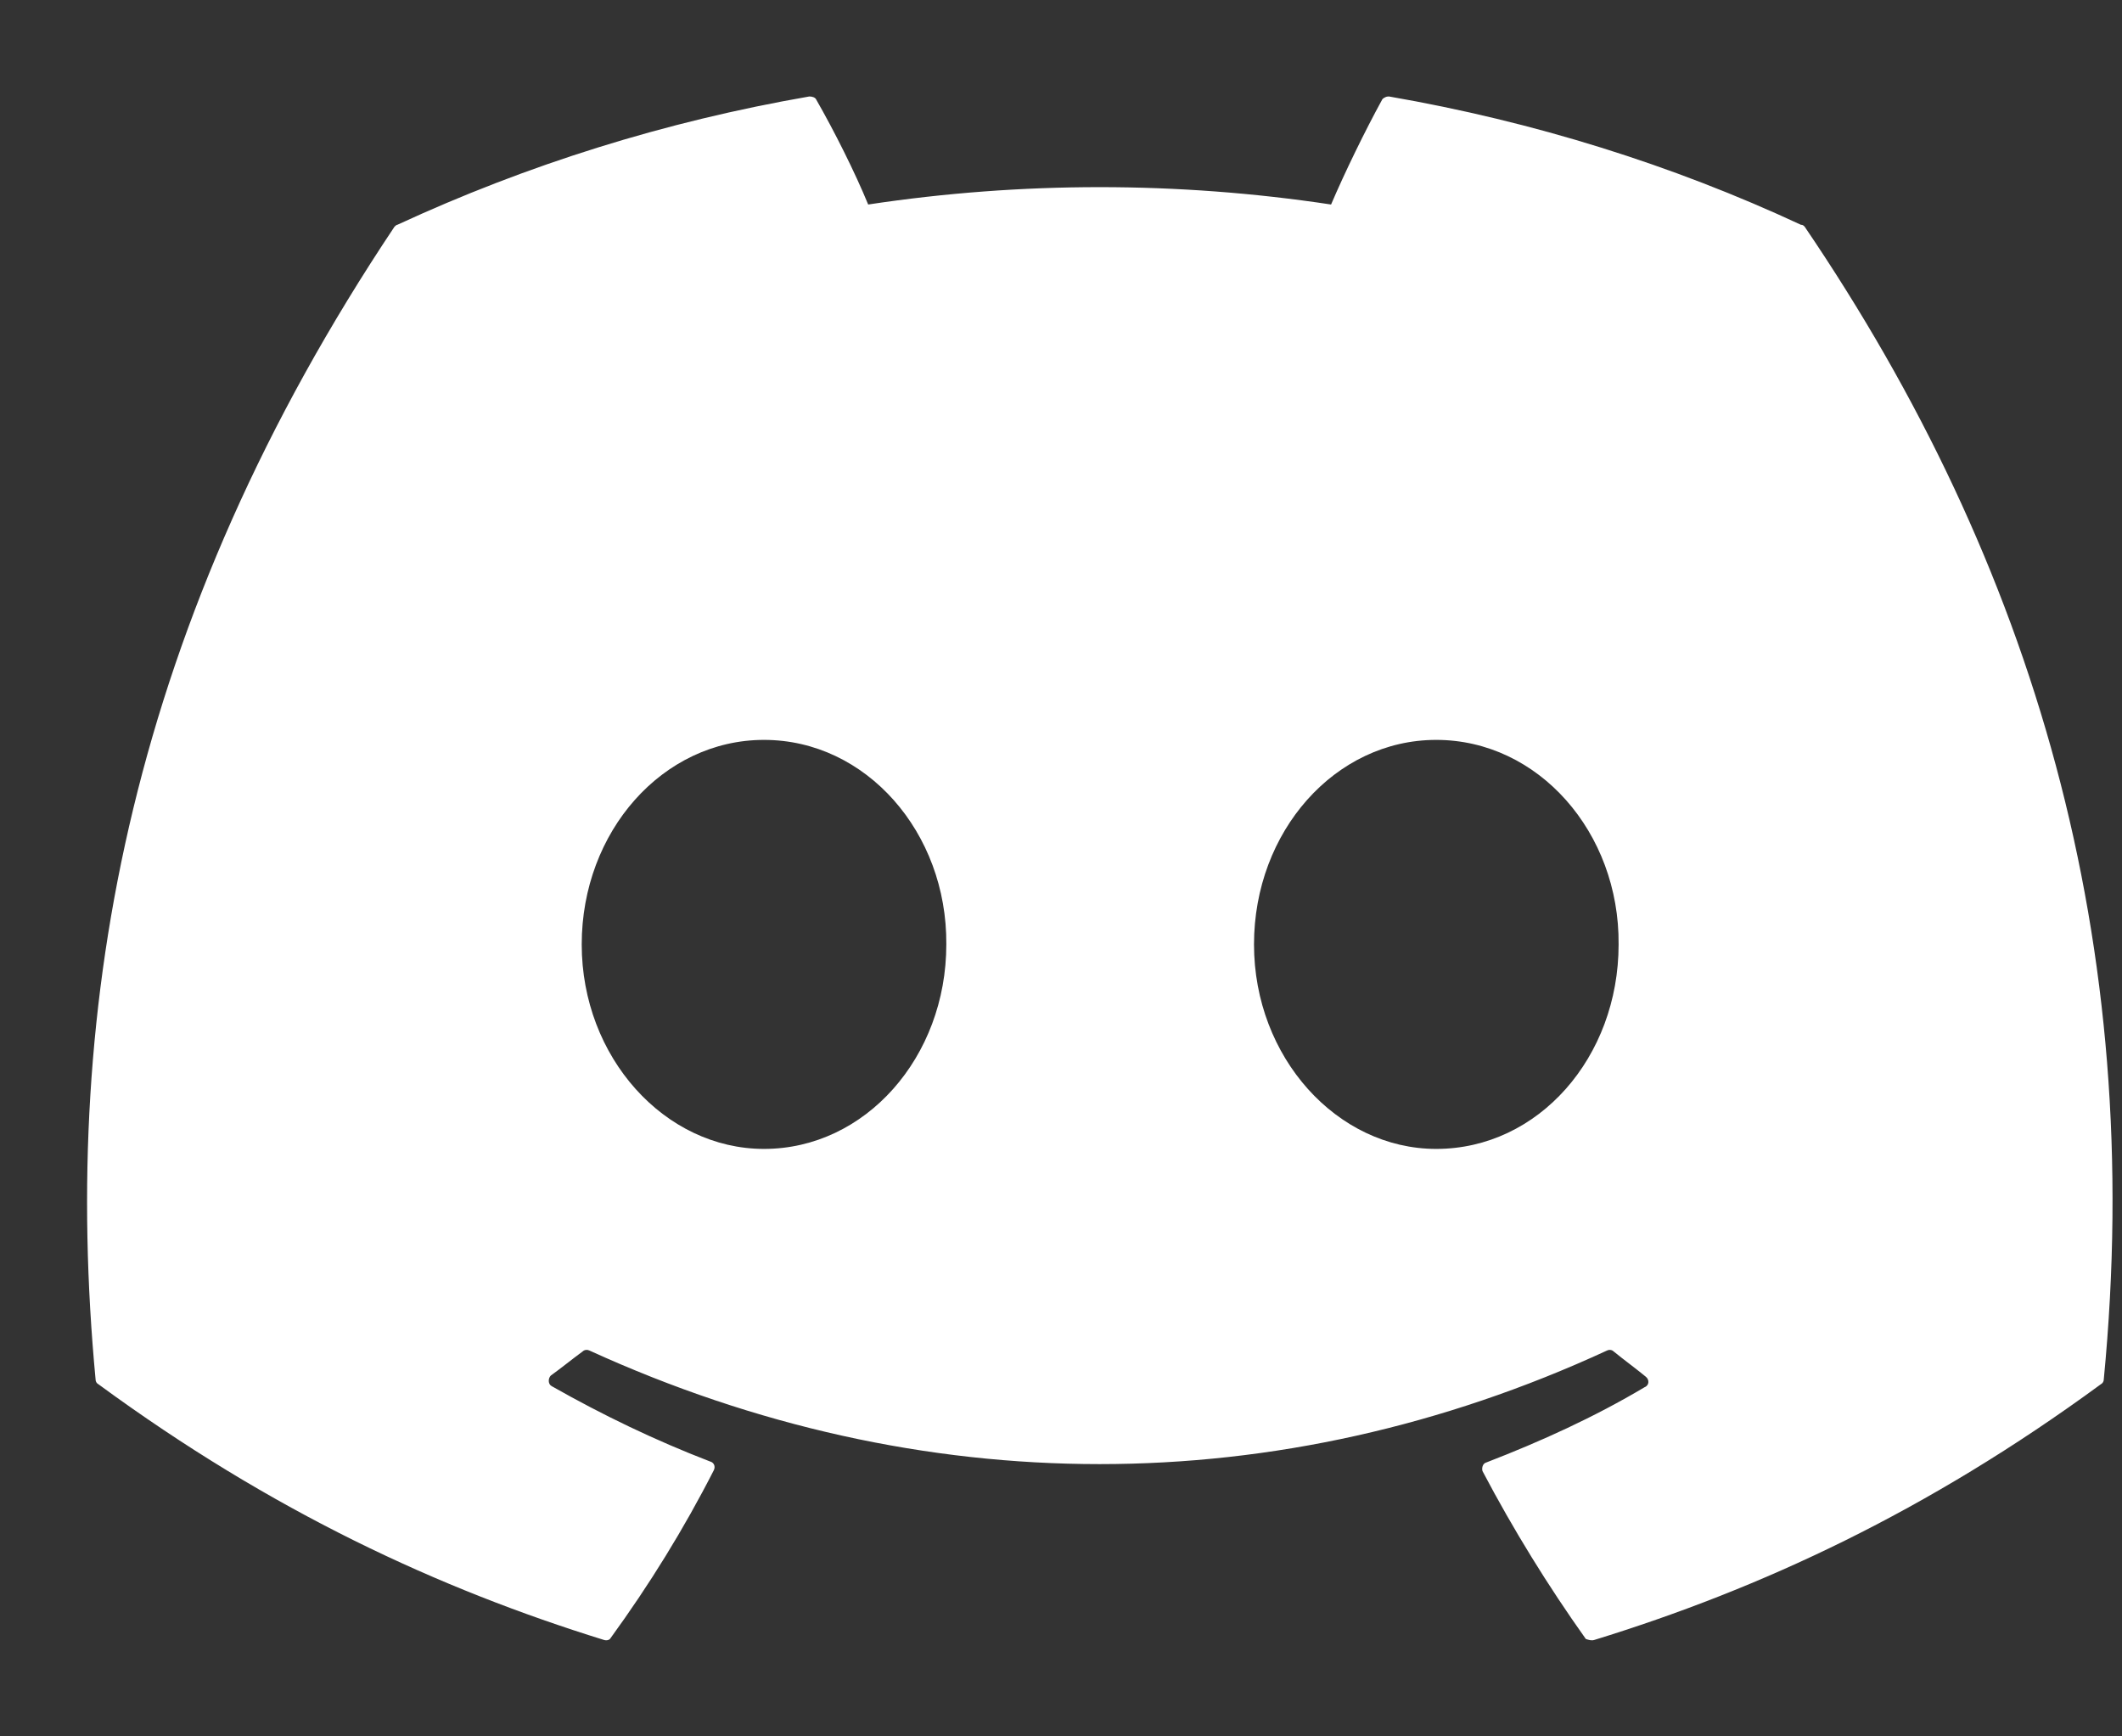 <svg width="22" height="18" viewBox="0 0 22 18" fill="none" xmlns="http://www.w3.org/2000/svg">
<rect x="0" y="0" width="22" height="18" fill="#333333" stroke="none"/>
<path d="M18.671 2.33C17.34 1.71 15.9 1.26 14.4 1C14.387 1 14.374 1.002 14.362 1.008C14.35 1.013 14.339 1.02 14.331 1.03C14.15 1.36 13.941 1.79 13.8 2.12C12.21 1.88 10.591 1.88 9.001 2.12C8.861 1.78 8.65 1.36 8.461 1.03C8.451 1.01 8.421 1 8.391 1C6.891 1.26 5.461 1.71 4.12 2.33C4.111 2.33 4.101 2.34 4.09 2.35C1.371 6.42 0.621 10.38 0.991 14.3C0.991 14.32 1.001 14.34 1.021 14.35C2.821 15.67 4.551 16.47 6.261 17C6.291 17.01 6.321 17 6.331 16.98C6.731 16.43 7.09 15.85 7.401 15.24C7.42 15.2 7.401 15.16 7.361 15.15C6.79 14.93 6.25 14.67 5.721 14.37C5.681 14.35 5.681 14.29 5.71 14.26C5.821 14.18 5.931 14.09 6.04 14.01C6.061 13.99 6.091 13.99 6.111 14C9.55 15.57 13.261 15.57 16.661 14C16.68 13.99 16.71 13.99 16.73 14.01C16.841 14.1 16.951 14.18 17.061 14.27C17.101 14.3 17.101 14.36 17.051 14.38C16.53 14.69 15.98 14.94 15.411 15.16C15.37 15.17 15.361 15.22 15.37 15.25C15.691 15.86 16.05 16.44 16.441 16.99C16.471 17 16.5 17.01 16.53 17C18.251 16.47 19.98 15.67 21.78 14.35C21.8 14.34 21.811 14.32 21.811 14.3C22.25 9.77 21.081 5.84 18.71 2.35C18.701 2.34 18.691 2.33 18.671 2.33ZM7.921 11.91C6.891 11.91 6.031 10.96 6.031 9.79C6.031 8.62 6.871 7.67 7.921 7.67C8.98 7.67 9.82 8.63 9.811 9.79C9.811 10.96 8.971 11.91 7.921 11.91ZM14.89 11.91C13.861 11.91 13.001 10.96 13.001 9.79C13.001 8.62 13.841 7.67 14.89 7.67C15.95 7.67 16.791 8.63 16.781 9.79C16.781 10.96 15.95 11.91 14.89 11.91Z" fill="white"/>
</svg>
